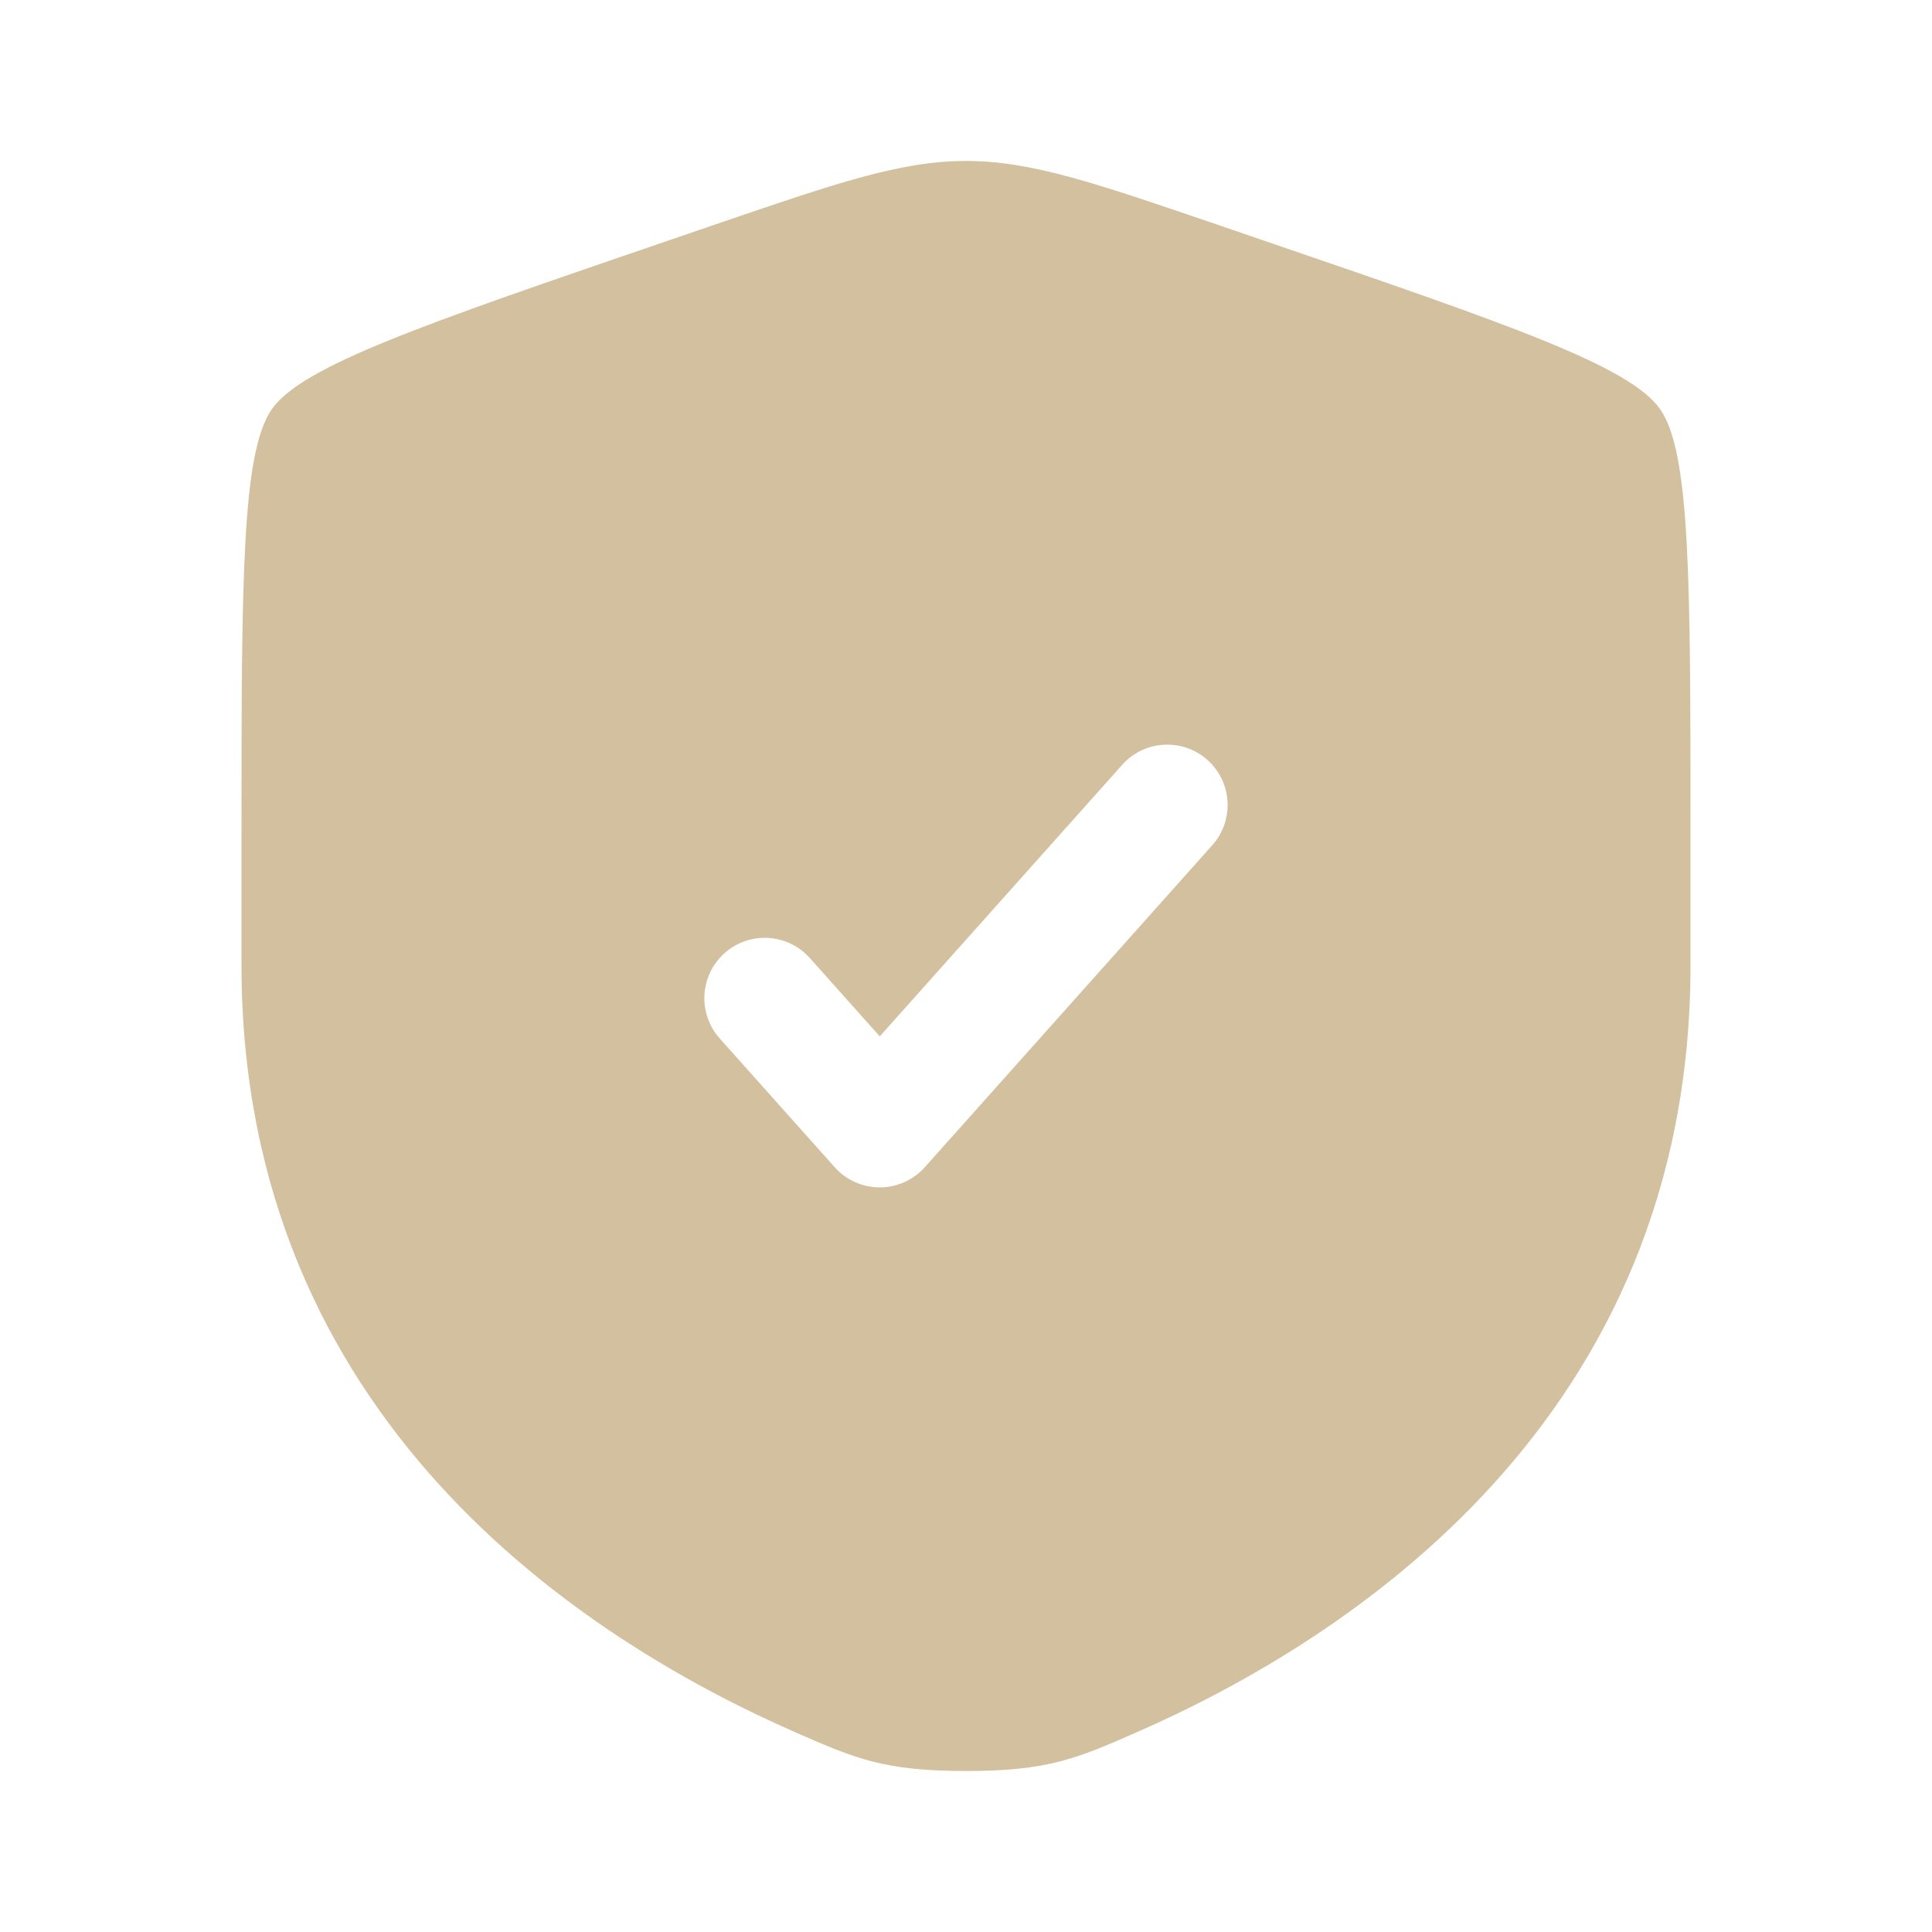 <?xml version="1.0" encoding="UTF-8"?> <svg xmlns="http://www.w3.org/2000/svg" width="64" height="64" viewBox="0 0 64 64" fill="none"><path fill-rule="evenodd" clip-rule="evenodd" d="M9.007 13.553C8 14.988 8 19.251 8 27.778V31.977C8 47.012 19.304 54.308 26.396 57.406C28.32 58.247 29.282 58.667 32 58.667C34.718 58.667 35.68 58.247 37.604 57.406C44.696 54.308 56 47.012 56 31.977V27.778C56 19.251 56 14.988 54.993 13.553C53.987 12.119 49.978 10.747 41.96 8.002L40.433 7.479C36.253 6.049 34.164 5.333 32 5.333C29.836 5.333 27.747 6.049 23.567 7.479L22.04 8.002C14.022 10.747 10.013 12.119 9.007 13.553ZM40.158 27.999C40.894 27.175 40.823 25.911 39.999 25.175C39.175 24.439 37.91 24.511 37.175 25.335L29.143 34.331L26.825 31.735C26.09 30.911 24.825 30.839 24.001 31.575C23.177 32.311 23.106 33.575 23.841 34.399L27.651 38.666C28.03 39.09 28.573 39.334 29.143 39.334C29.713 39.334 30.255 39.09 30.635 38.666L40.158 27.999Z" fill="#D3C09E"></path></svg> 